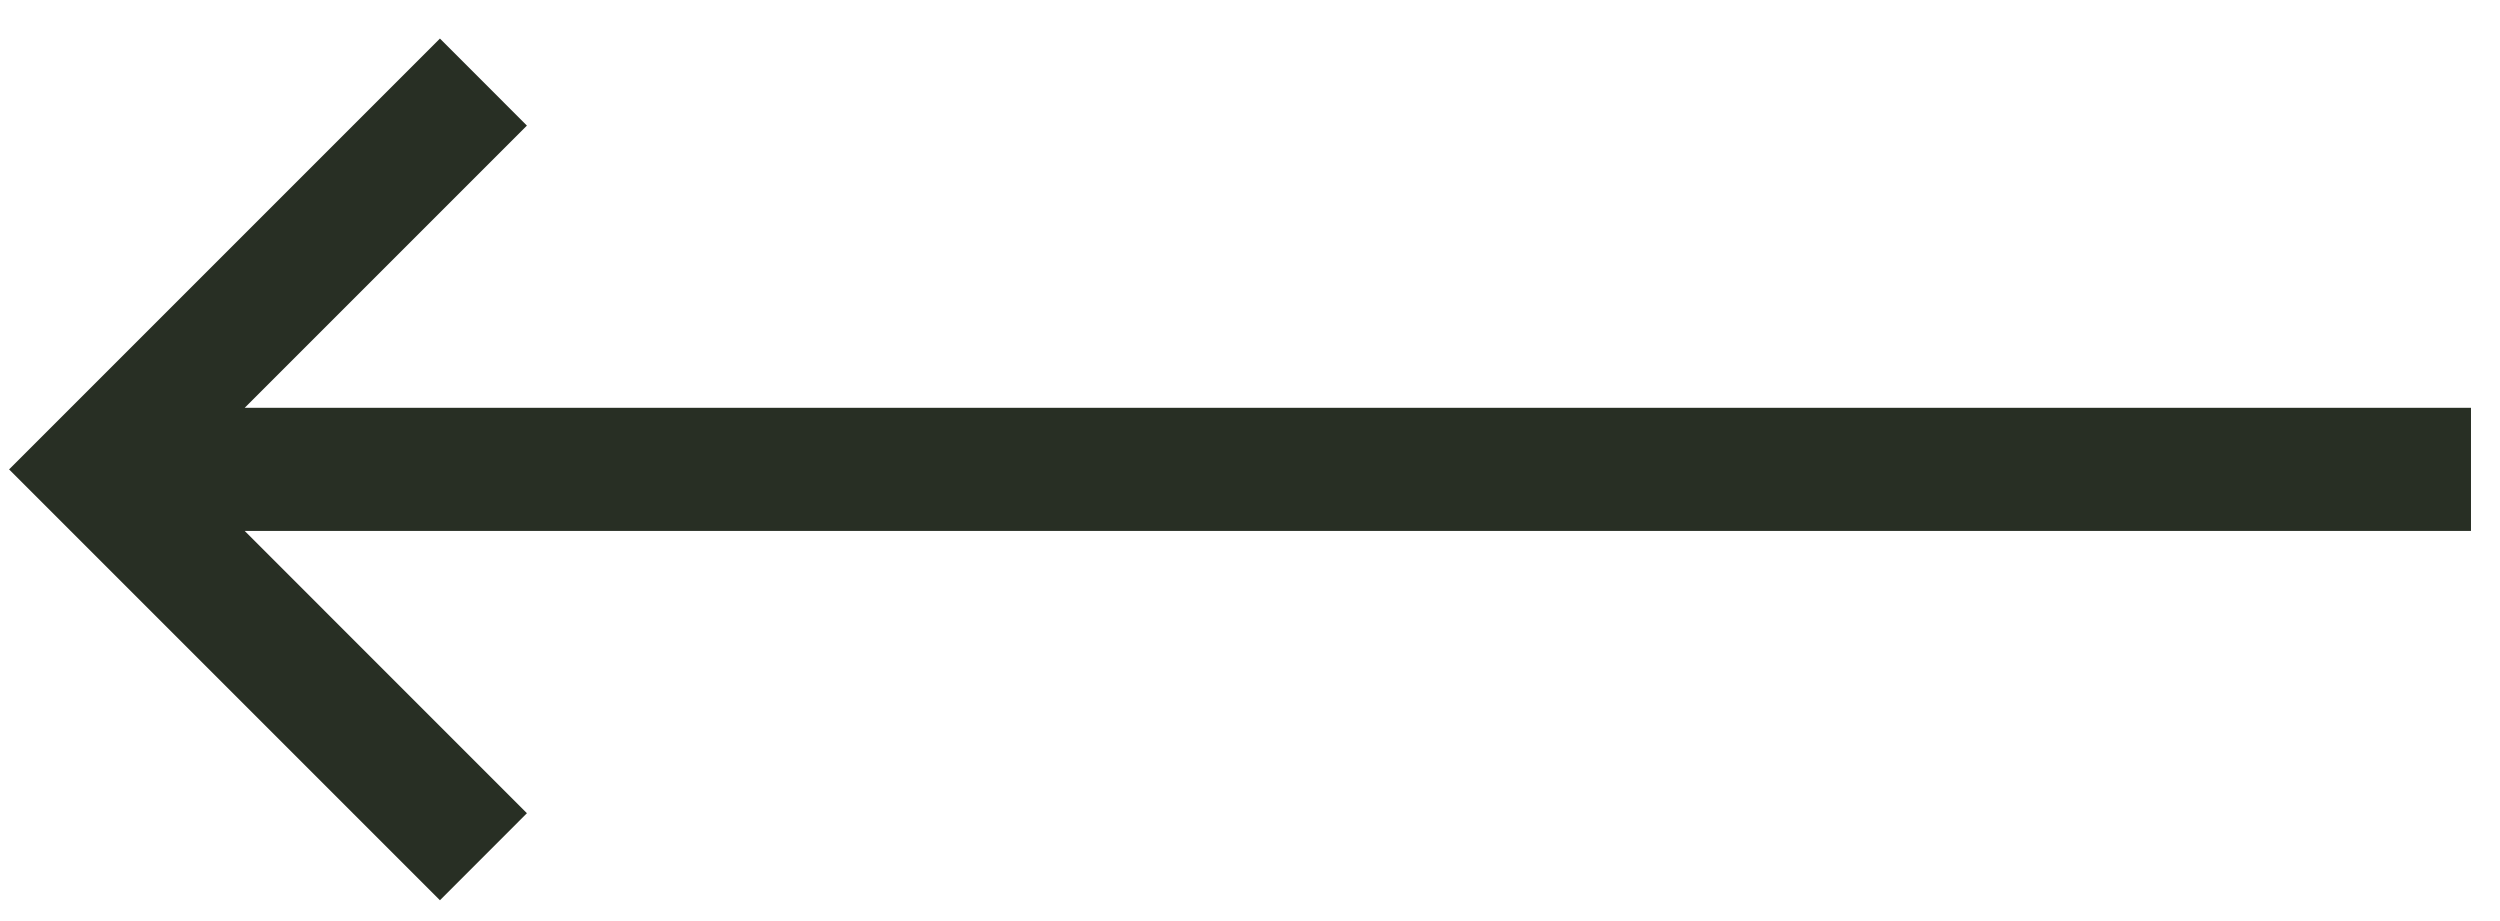 <svg width="38" height="14" viewBox="0 0 38 14" fill="none" xmlns="http://www.w3.org/2000/svg">
<path d="M6.687 13.684L0.138 7.135L6.687 0.586L8.009 1.909L3.719 6.199H37.559V8.07H3.719L8.009 12.361L6.687 13.684Z" fill="#282F24"/>
</svg>
